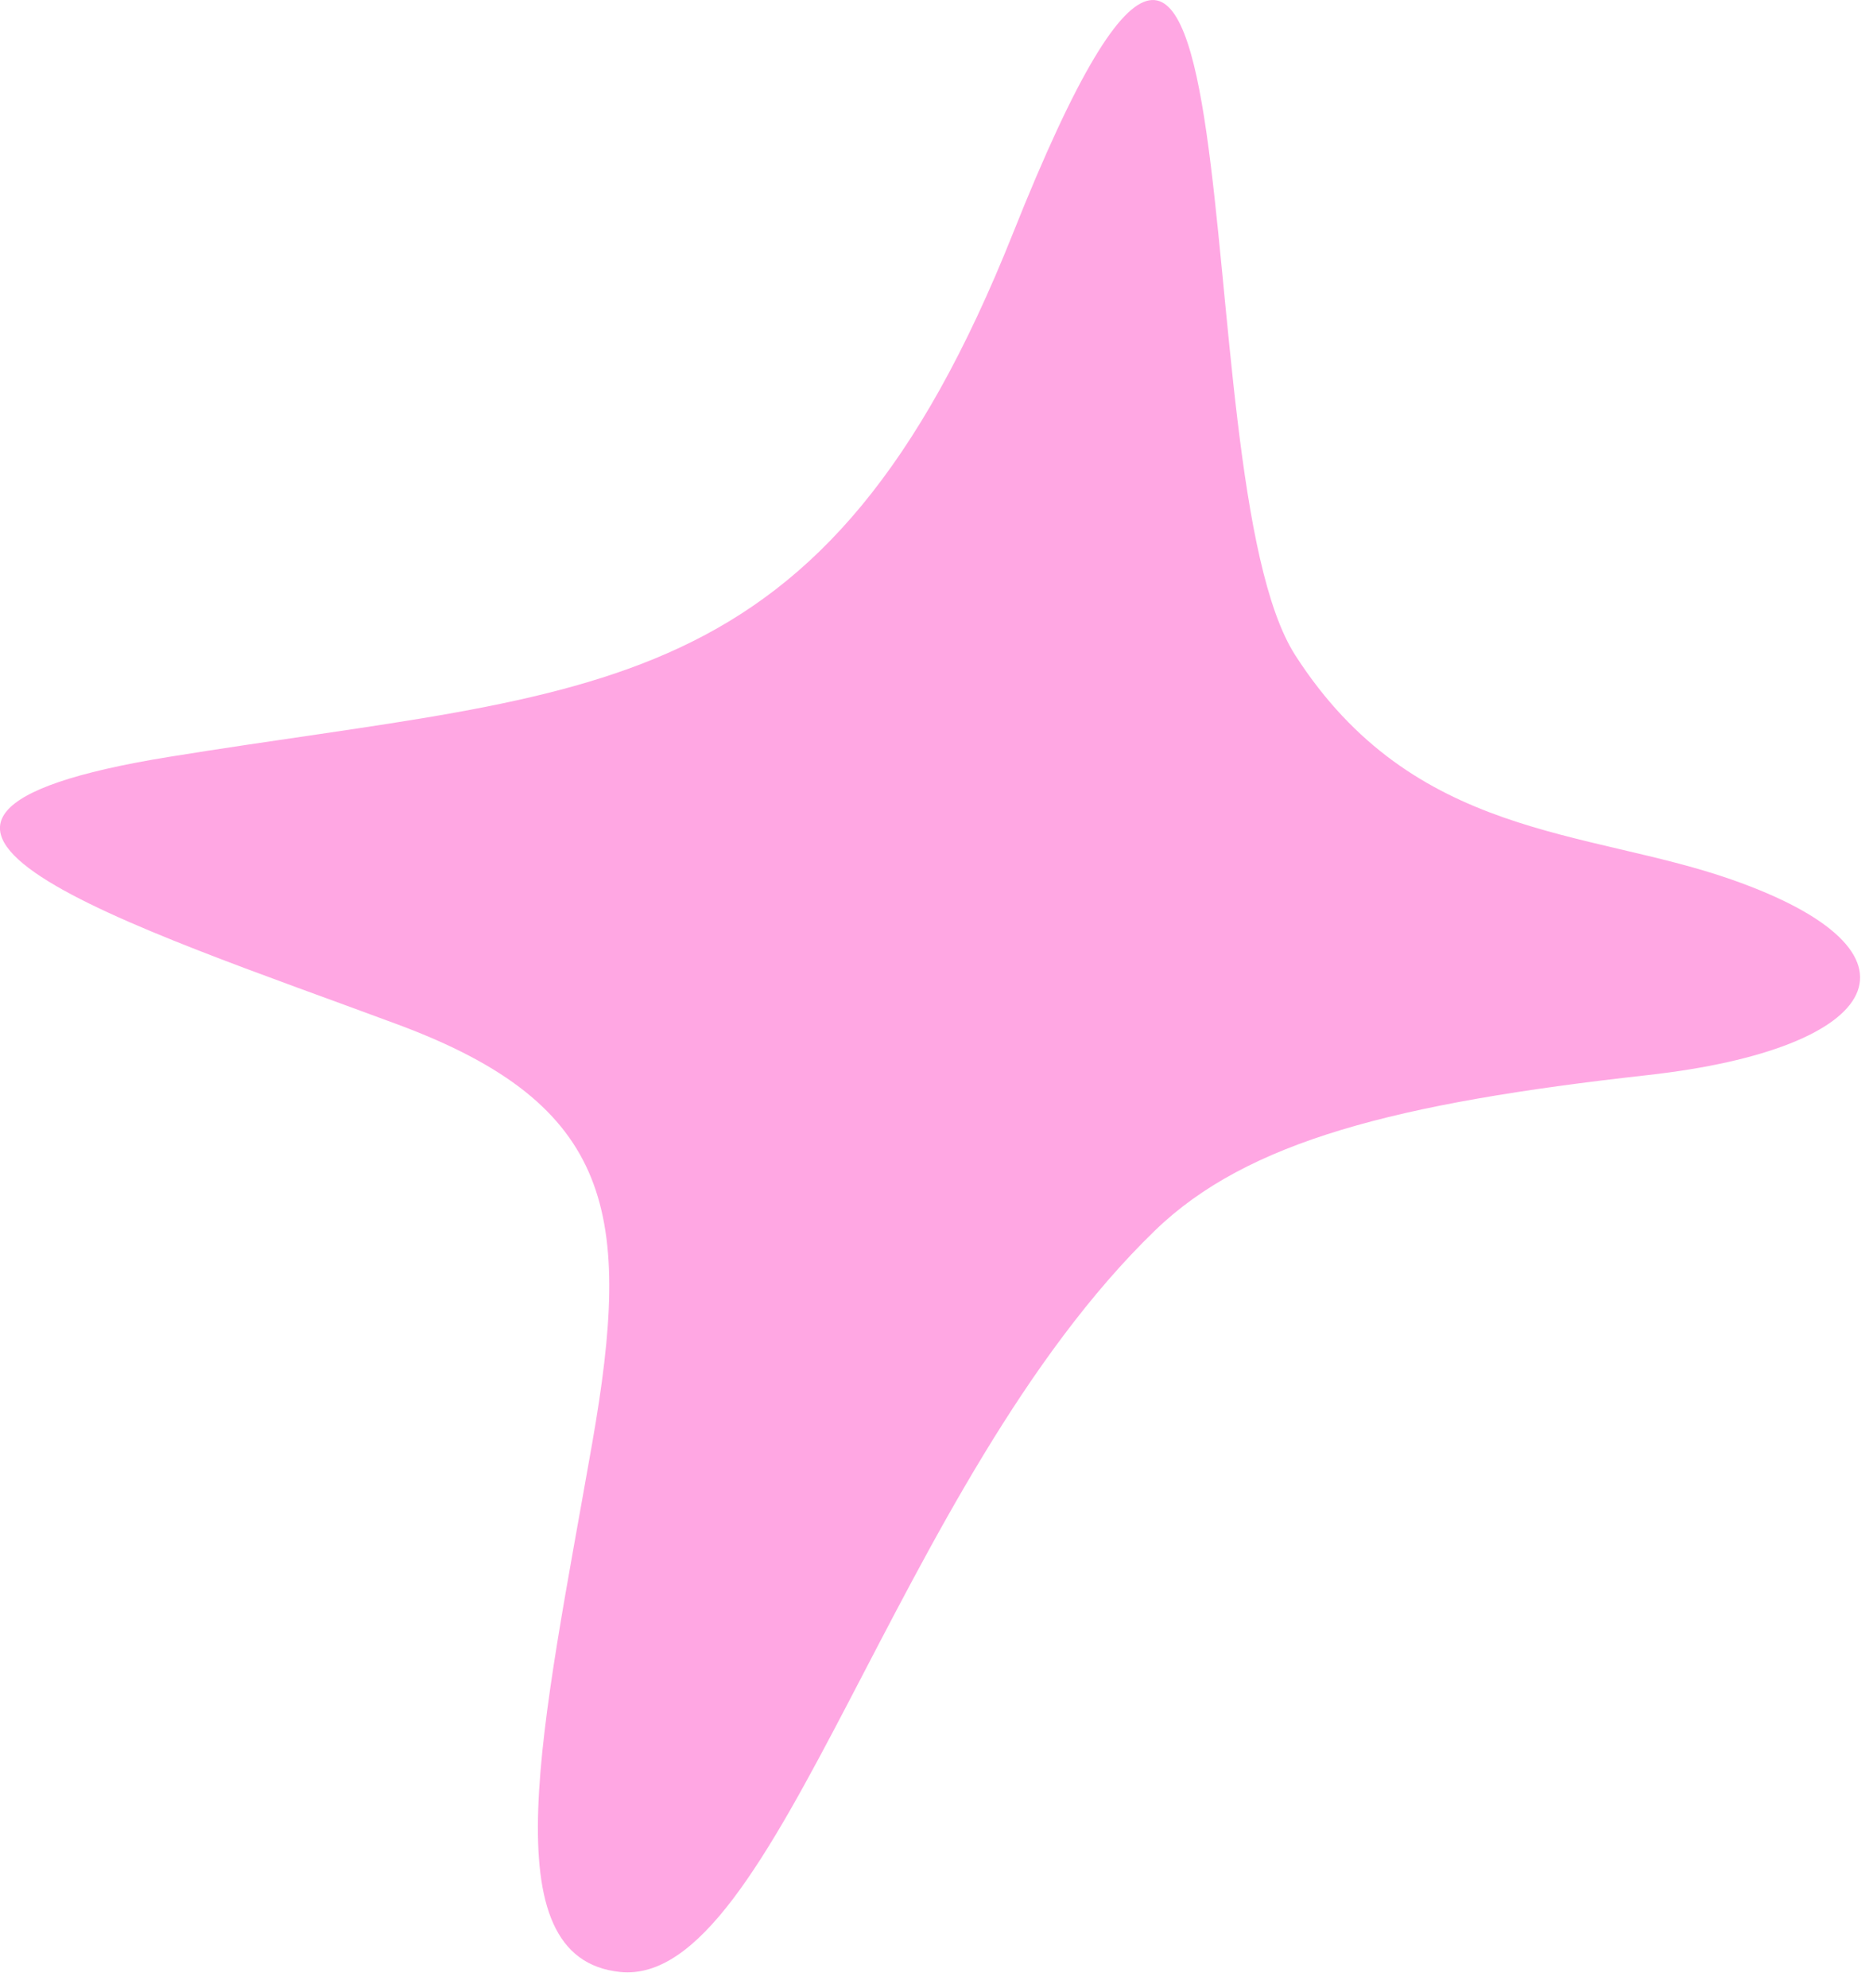 <svg width="99" height="105" viewBox="0 0 99 105" fill="none" xmlns="http://www.w3.org/2000/svg">
<path d="M87.055 56.798C73.786 58.272 65.924 60.29 61.059 64.993C47.212 78.379 41.094 105.038 32.772 104.172C25.834 103.451 28.672 91.233 31.302 76.236C33.426 64.124 32.468 58.374 21.035 54.124C7.006 48.91 -11.192 43.241 8.947 39.981C31.546 36.322 43.539 37.428 53.546 12.314C67.162 -21.859 62.217 24.913 68.469 34.624C74.722 44.336 83.839 43.779 91.506 46.457C102.446 50.279 99.664 55.397 87.055 56.798Z" fill="#FFA7E3"/>
</svg>
